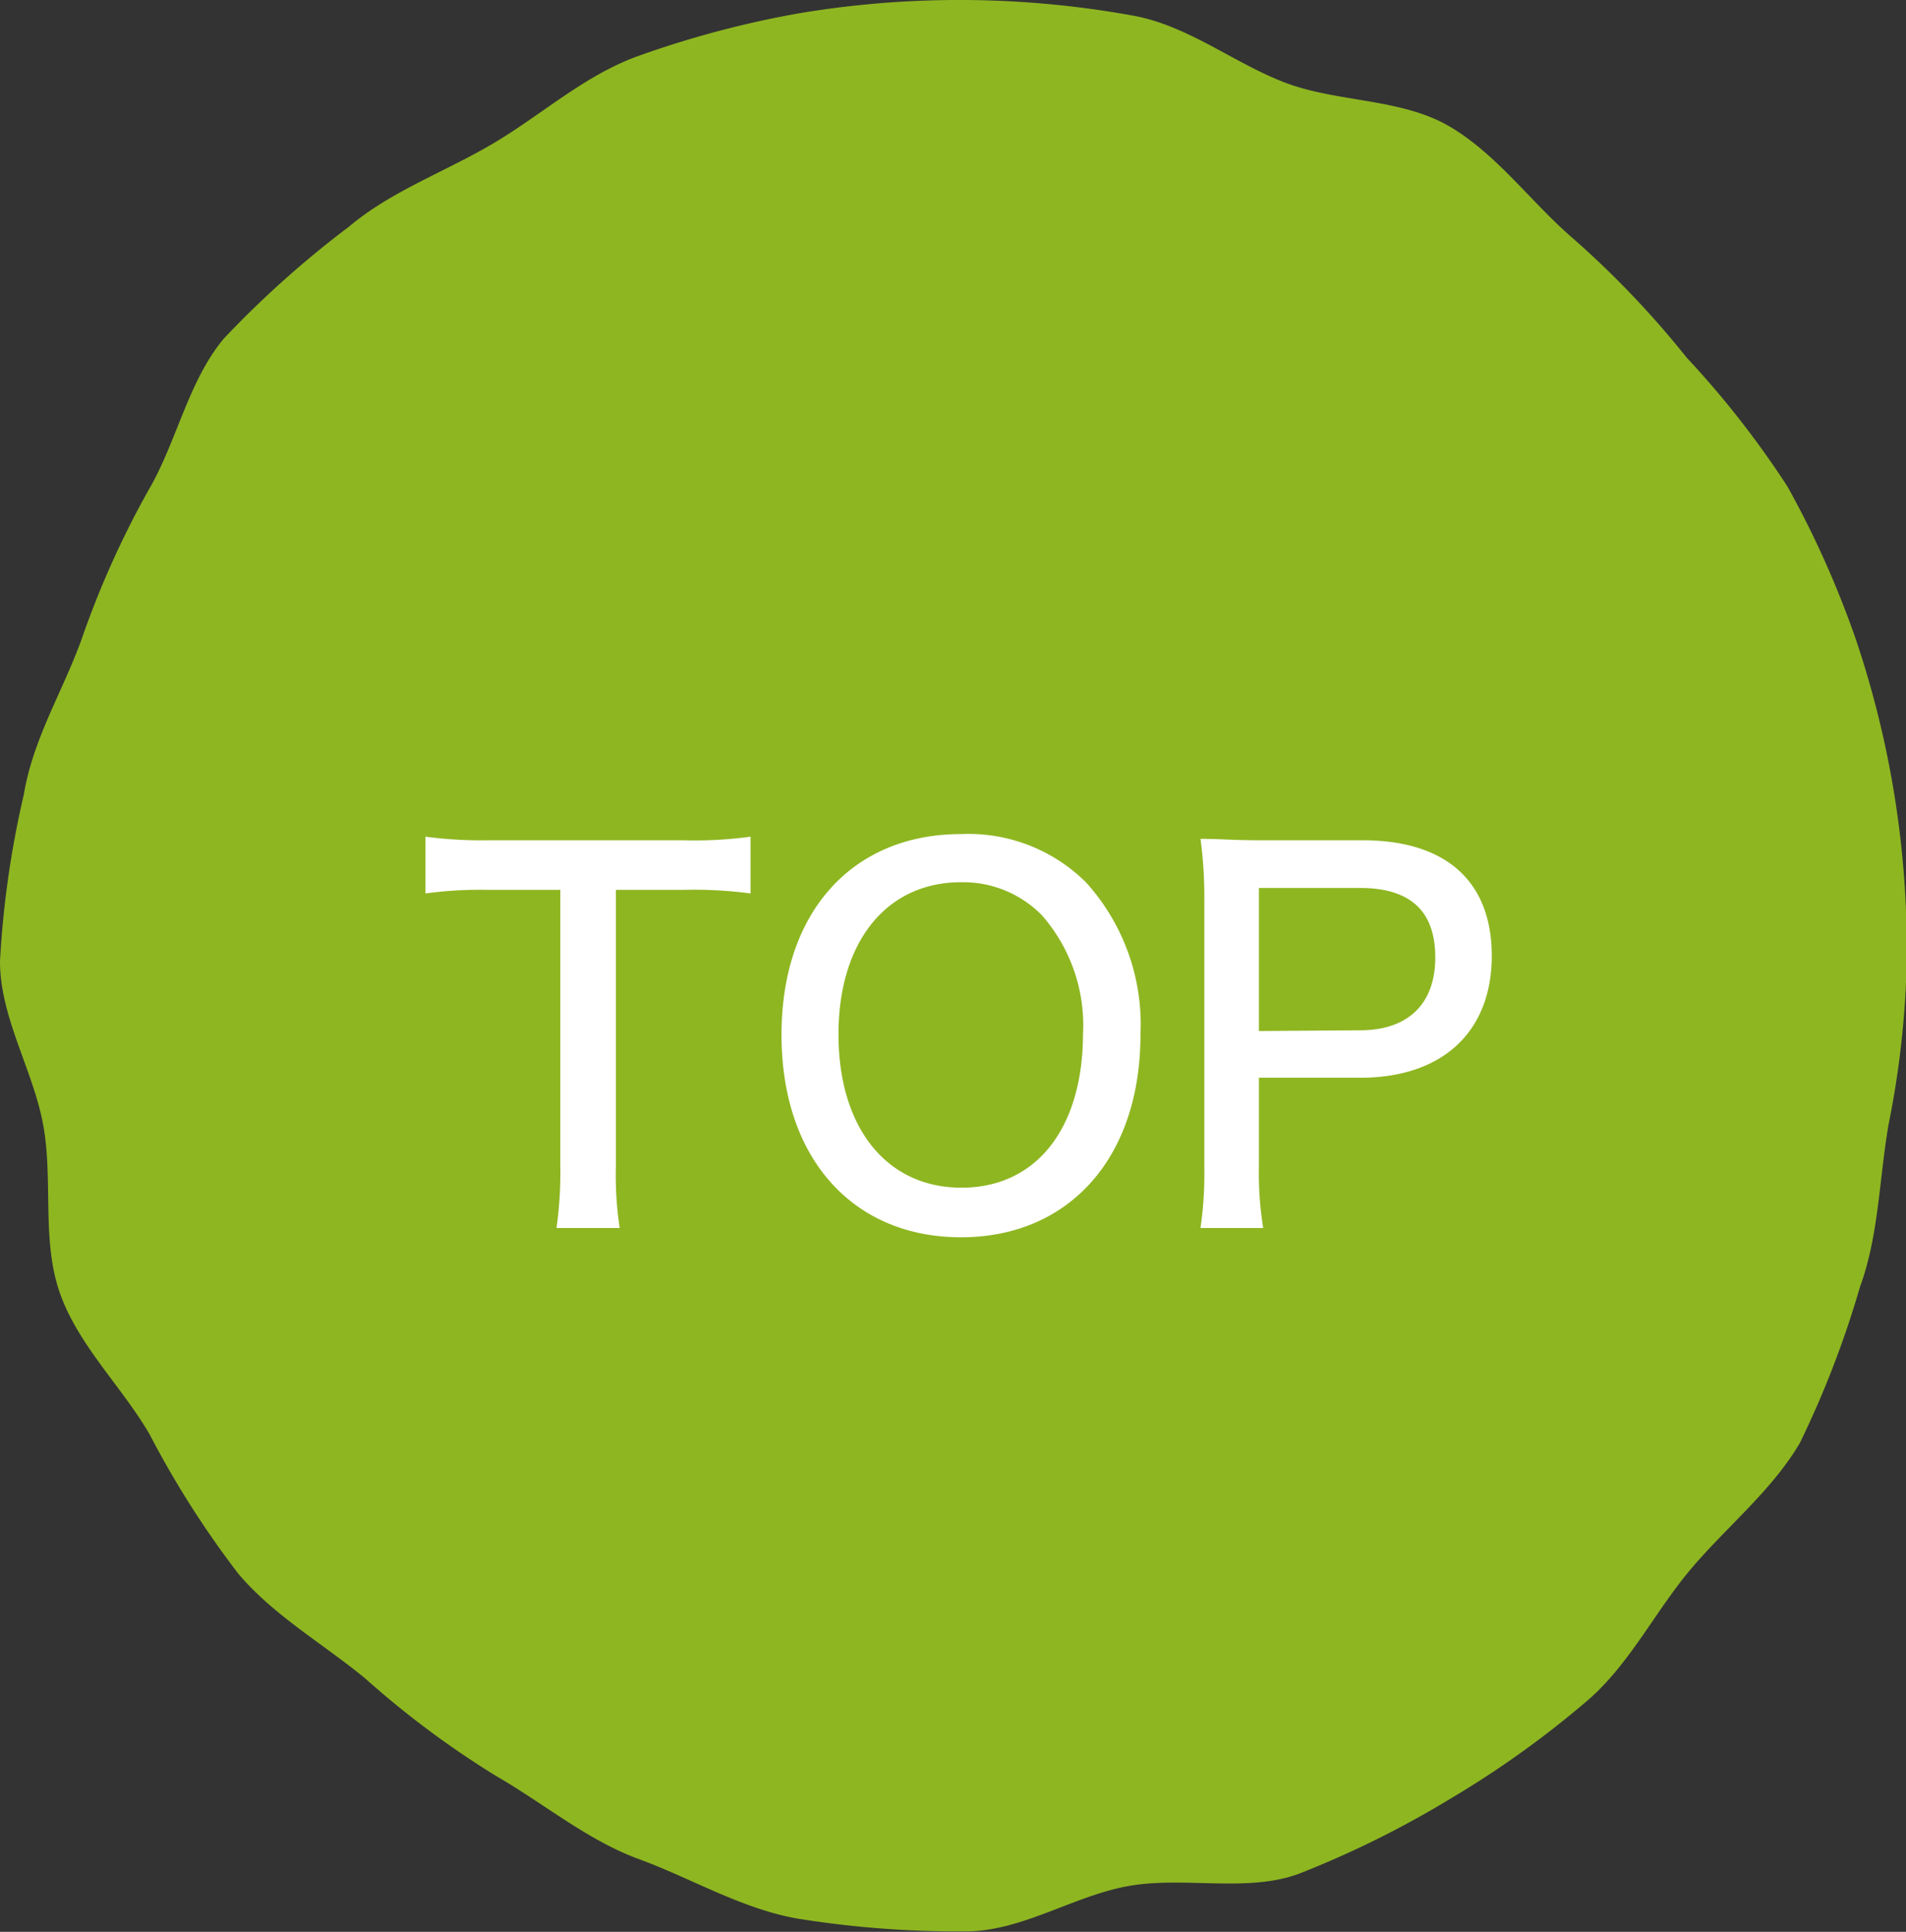 <svg xmlns="http://www.w3.org/2000/svg" viewBox="0 0 79.97 81.02"><rect x="0" y="0" width="79.97" height="81.02" fill="#333333" stroke="none"/><defs><style>.cls-1{isolation:isolate;}.cls-2{mix-blend-mode:multiply;}.cls-3{fill:#8eb621;}.cls-4{fill:#fff;}</style></defs><title>アセット 18</title><g class="cls-1"><g id="レイヤー_2" data-name="レイヤー 2"><g id="レイヤー_4" data-name="レイヤー 4"><g class="cls-2"><path class="cls-3" d="M80,40.32a38.5,38.5,0,0,1-.76,6.83c-.4,2.32-.41,4.66-1.2,6.82a41.16,41.16,0,0,1-2.52,6.54c-1.17,2-3.09,3.53-4.59,5.31s-2.57,4-4.35,5.52a40.89,40.89,0,0,1-5.75,4.11,41.18,41.18,0,0,1-6.35,3.14c-2.17.79-4.77.1-7.09.5S42.89,81,40.52,81a42.38,42.38,0,0,1-7.08-.54c-2.32-.41-4.47-1.7-6.63-2.49s-4-2.34-6-3.49a38.72,38.72,0,0,1-5.5-4.1C13.5,68.9,11.47,67.74,10,66a39.61,39.61,0,0,1-3.72-5.84c-1.16-2-3-3.74-3.77-5.94s-.28-4.69-.69-7S0,42.69,0,40.32a40.21,40.21,0,0,1,1-7C1.38,31,2.63,29,3.42,26.82a38.57,38.57,0,0,1,2.82-6.28c1.17-2,1.66-4.56,3.15-6.34a42,42,0,0,1,5.26-4.7C16.43,8,18.7,7.2,20.72,6s3.79-2.82,6-3.63A41.42,41.42,0,0,1,33.51.56a40.8,40.8,0,0,1,14,.09c2.33.41,4.26,2,6.42,2.82s4.82.65,6.83,1.8S64.22,8.47,66,10a39.4,39.4,0,0,1,4.77,5A39.22,39.22,0,0,1,75,20.41a40.48,40.48,0,0,1,2.84,6.33A40.63,40.63,0,0,1,80,40.32Z"/></g><path class="cls-4" d="M25.84,48.93A14.78,14.78,0,0,0,26,51.5H23.35a16.75,16.75,0,0,0,.16-2.57V37.32h-3a17.09,17.09,0,0,0-2.66.15V35.09a18.09,18.09,0,0,0,2.64.15h8.17a17.4,17.4,0,0,0,2.83-.15v2.38a18,18,0,0,0-2.83-.15H25.84Z"/><path class="cls-4" d="M45.56,37a8.88,8.88,0,0,1,2.29,6.4c0,5.16-3,8.49-7.53,8.49s-7.53-3.31-7.53-8.49,3-8.42,7.53-8.42A7,7,0,0,1,45.56,37Zm-.12,6.38a7,7,0,0,0-1.73-5A4.63,4.63,0,0,0,40.32,37c-3.12,0-5.14,2.49-5.14,6.38s2,6.43,5.16,6.43S45.44,47.3,45.44,43.33Z"/><path class="cls-4" d="M50.37,51.5A15.91,15.91,0,0,0,50.53,49V37.74a18.43,18.43,0,0,0-.16-2.56c.79,0,1.41.06,2.49.06h4.31c3.51,0,5.42,1.73,5.42,4.85s-2,5.11-5.53,5.11H52.82v3.73A14.43,14.43,0,0,0,53,51.5Zm6.69-8.29c2,0,3.16-1.09,3.16-3.06s-1.08-2.91-3.16-2.91H52.82v6Z"/></g></g></g></svg>